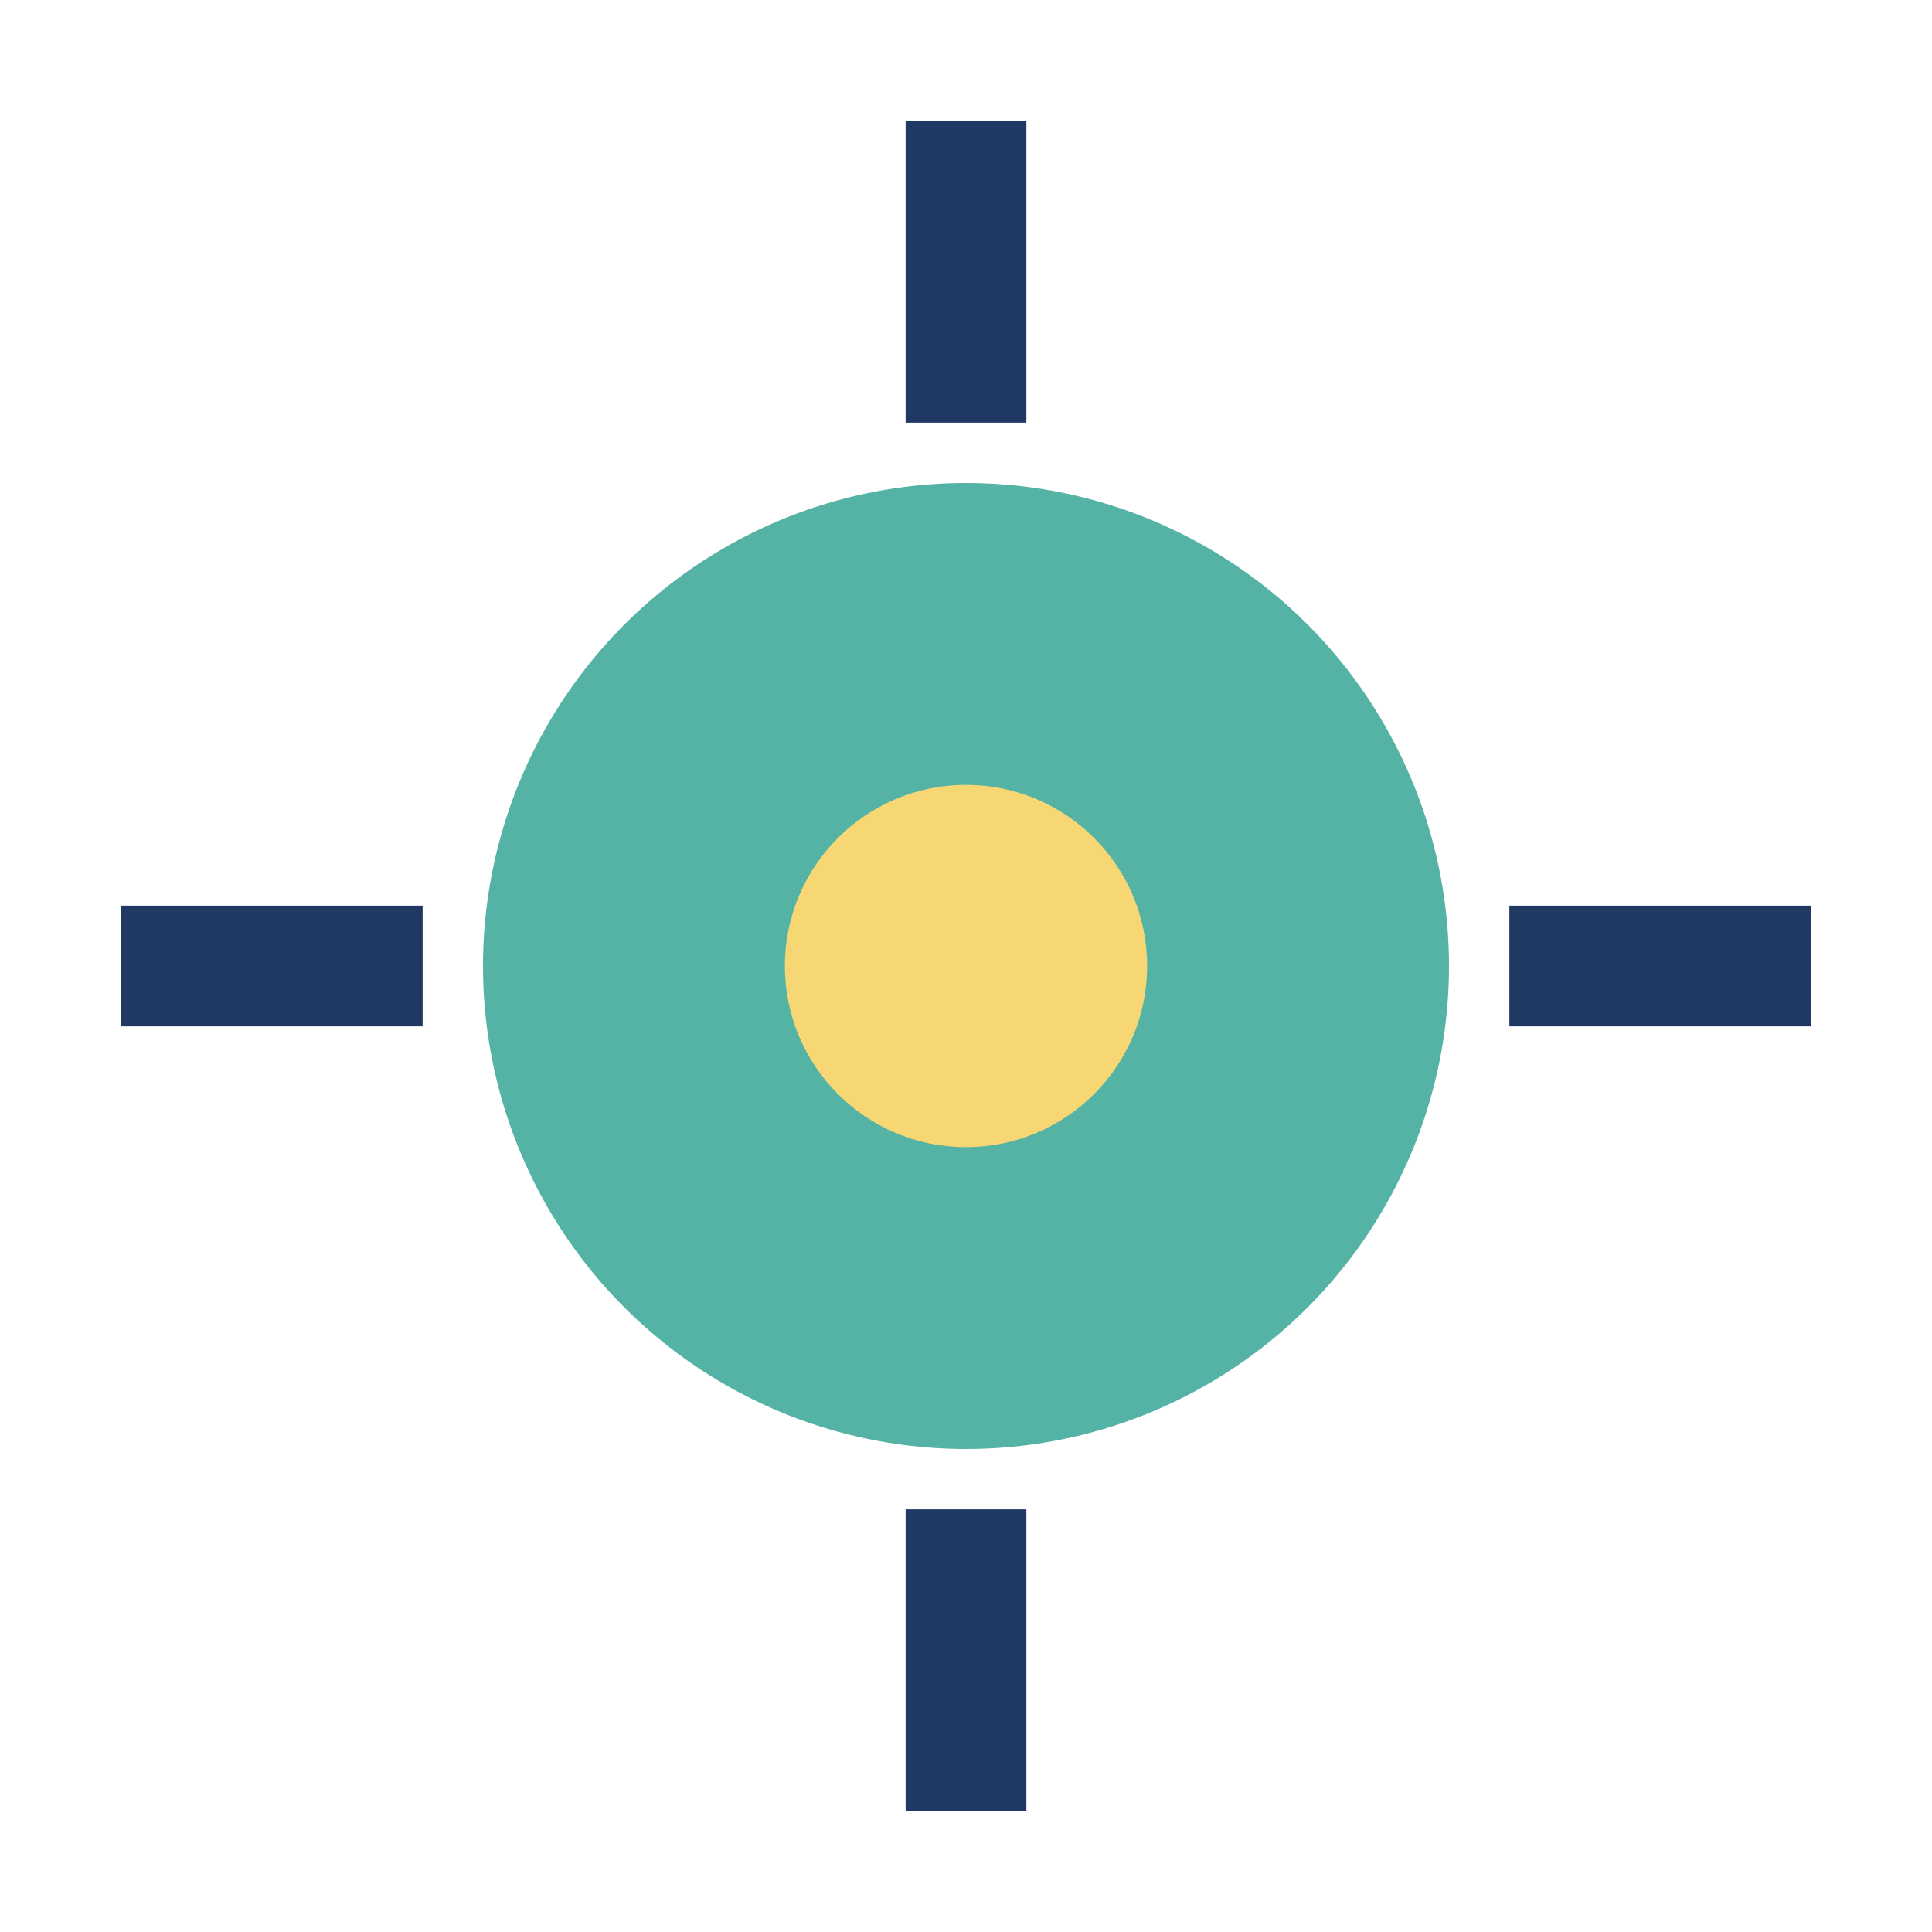 <?xml version="1.0" encoding="UTF-8"?>
<svg xmlns="http://www.w3.org/2000/svg" width="32" height="32" viewBox="0 0 32 32"><circle cx="16" cy="16" r="8" fill="#54B3A5"/><path d="M16 7V2M16 30v-5M25 16h5M2 16h5" stroke="#203864" stroke-width="2"/><circle cx="16" cy="16" r="3" fill="#F7D774"/></svg>